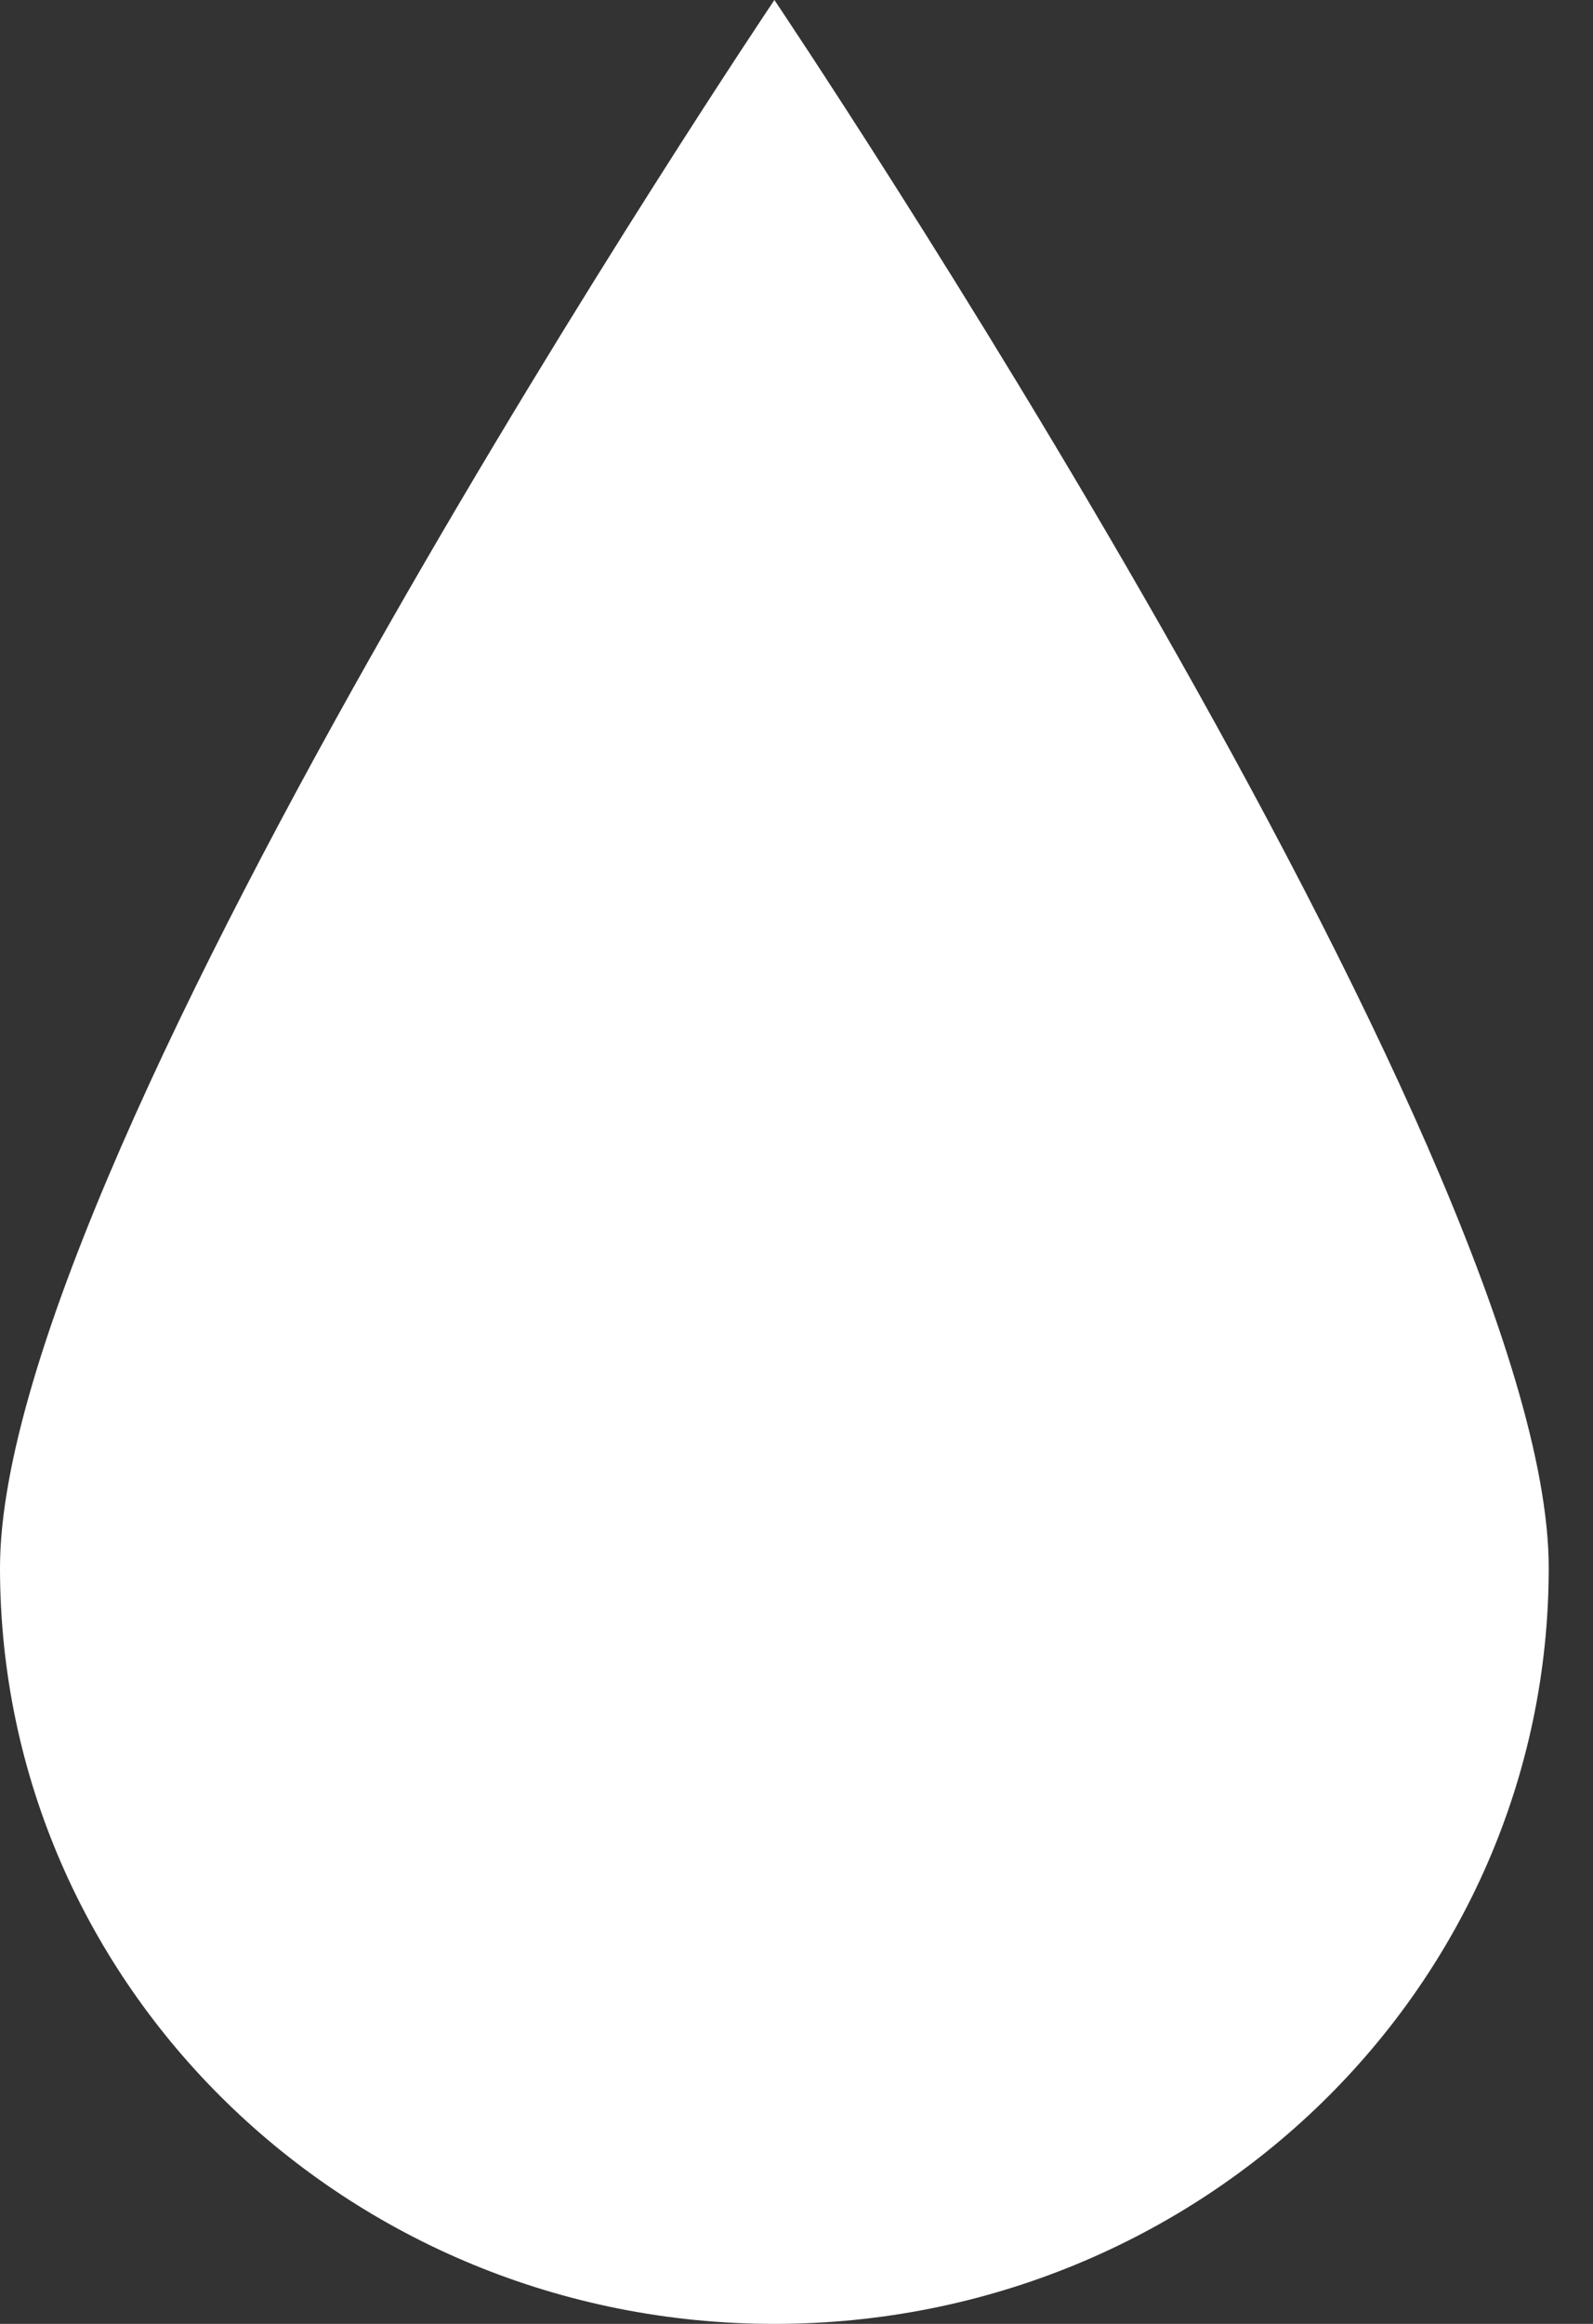 <?xml version="1.0" encoding="UTF-8" standalone="no"?>
<svg width="24px" height="35px" viewBox="0 0 24 35" version="1.1" xmlns="http://www.w3.org/2000/svg" xmlns:xlink="http://www.w3.org/1999/xlink" xmlns:sketch="http://www.bohemiancoding.com/sketch/ns">
    <rect x="0" y="0" width="24" height="35" fill="#333333" stroke="none"/>
    <!-- Generator: Sketch 3.3.2 (12043) - http://www.bohemiancoding.com/sketch -->
    <title>Shape</title>
    <desc>Created with Sketch.</desc>
    <defs></defs>
    <g id="Page-1" stroke="none" stroke-width="1" fill="none" fill-rule="evenodd" sketch:type="MSPage">
        <g id="Products-Copy-12" sketch:type="MSArtboardGroup" transform="translate(-1641, -240)" fill="#FFFFFF">
            <g id="Elitr-ubique-sanctus-Copy-+-Cfgdfh-Copy-+-Rectangle-84-Copy-Copy" sketch:type="MSLayerGroup" transform="translate(1295, 209)">
                <path d="M346,54.613 C346,48.337 357.667,31 357.667,31 C357.667,31 369.333,48.337 369.333,54.613 C369.333,60.913 364.107,66 357.667,66 C351.227,66 346,60.913 346,54.613 L346,54.613 Z" id="Shape" sketch:type="MSShapeGroup"></path>
            </g>
        </g>
    </g>
</svg>